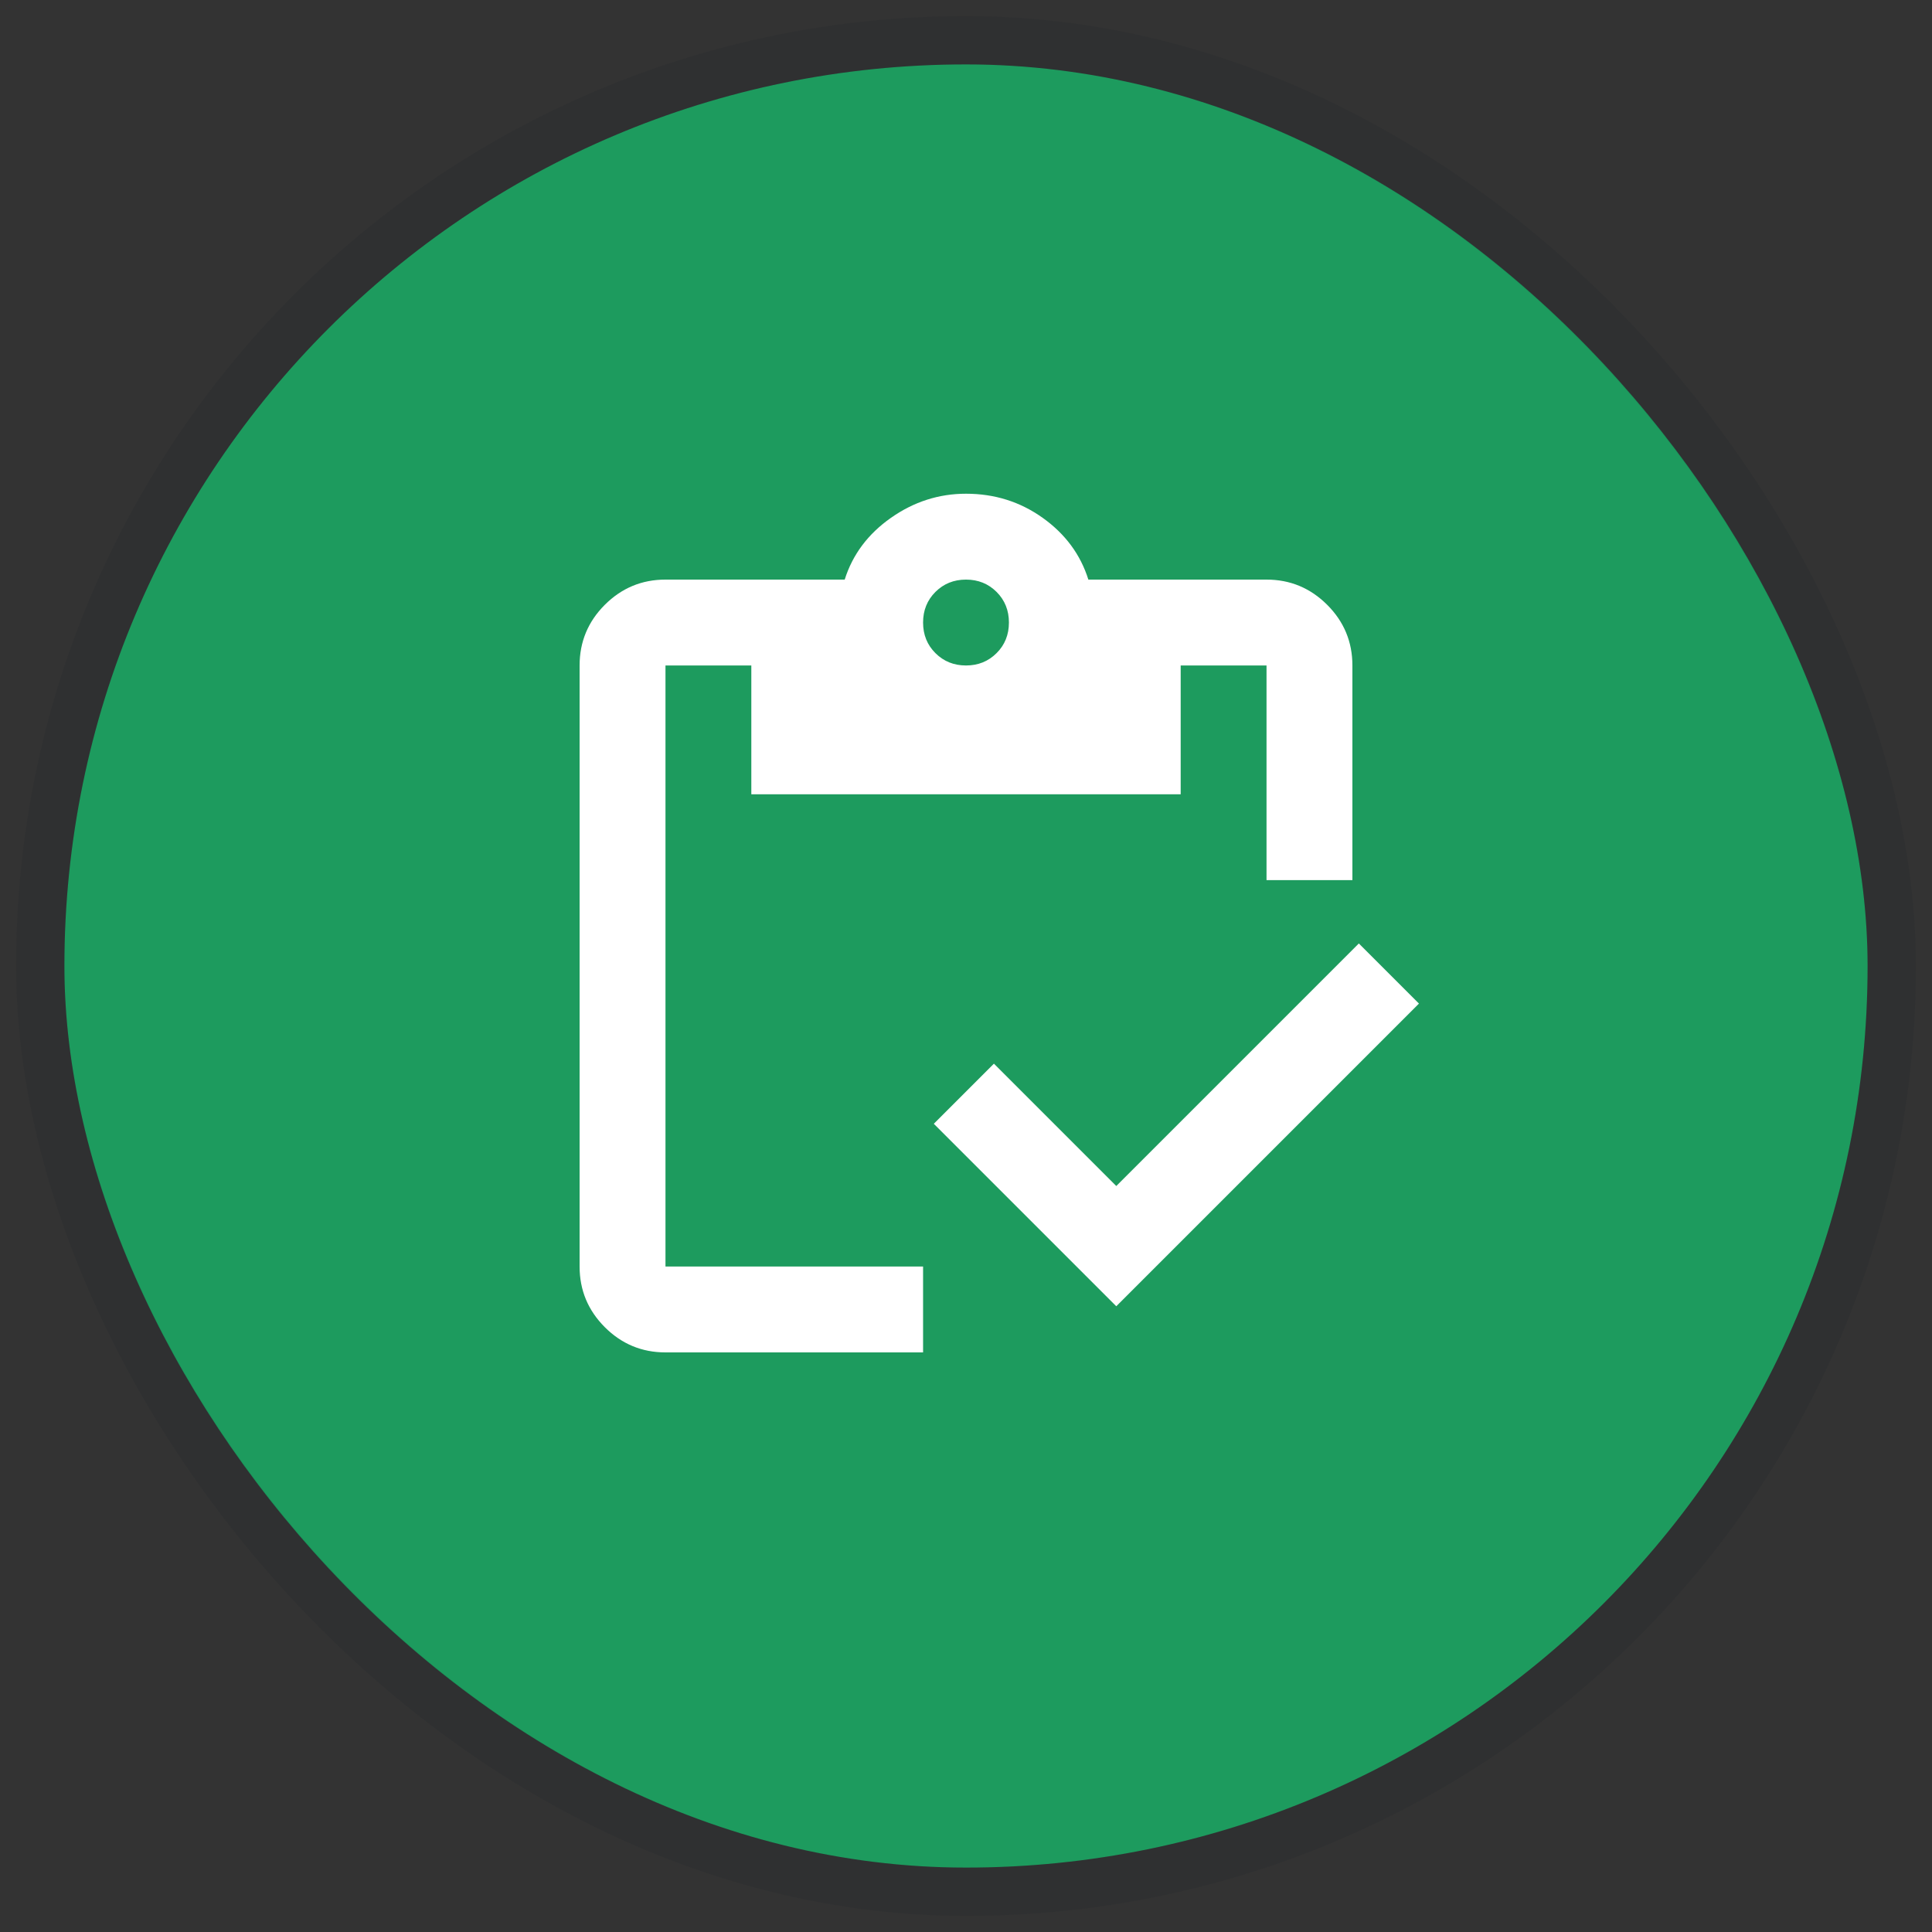 <svg width="60" height="60" viewBox="0 0 60 60" fill="none" xmlns="http://www.w3.org/2000/svg">
<rect x="0" y="0" width="60" height="60" fill="#333333" stroke="none"/>
<rect x="2" y="2" width="56" height="56" rx="28" fill="#1D9B5E"/>
<rect x="1.25" y="1.25" width="57.5" height="57.5" rx="28.75" stroke="#0A1519" stroke-opacity="0.08" stroke-width="1.5"/>
<mask id="mask0_2020_97" style="mask-type:alpha" maskUnits="userSpaceOnUse" x="14" y="14" width="32" height="32">
<rect x="14" y="14" width="32" height="32" fill="#D9D9D9"/>
</mask>
<g mask="url(#mask0_2020_97)">
<path d="M34.667 40.567L29 34.9L30.867 33.033L34.667 36.833L42.2 29.3L44.067 31.167L34.667 40.567ZM42 27.333H39.333V20.667H36.667V24.667H23.333V20.667H20.667V39.333H28.667V42H20.667C19.933 42 19.306 41.739 18.783 41.217C18.261 40.694 18 40.067 18 39.333V20.667C18 19.933 18.261 19.305 18.783 18.783C19.306 18.261 19.933 18 20.667 18H26.233C26.478 17.222 26.956 16.583 27.667 16.083C28.378 15.583 29.156 15.333 30 15.333C30.889 15.333 31.683 15.583 32.383 16.083C33.083 16.583 33.556 17.222 33.8 18H39.333C40.067 18 40.694 18.261 41.217 18.783C41.739 19.305 42 19.933 42 20.667V27.333ZM30 20.667C30.378 20.667 30.694 20.539 30.95 20.283C31.206 20.028 31.333 19.711 31.333 19.333C31.333 18.956 31.206 18.639 30.95 18.383C30.694 18.128 30.378 18 30 18C29.622 18 29.306 18.128 29.05 18.383C28.794 18.639 28.667 18.956 28.667 19.333C28.667 19.711 28.794 20.028 29.05 20.283C29.306 20.539 29.622 20.667 30 20.667Z" fill="white"/>
</g>
</svg>
